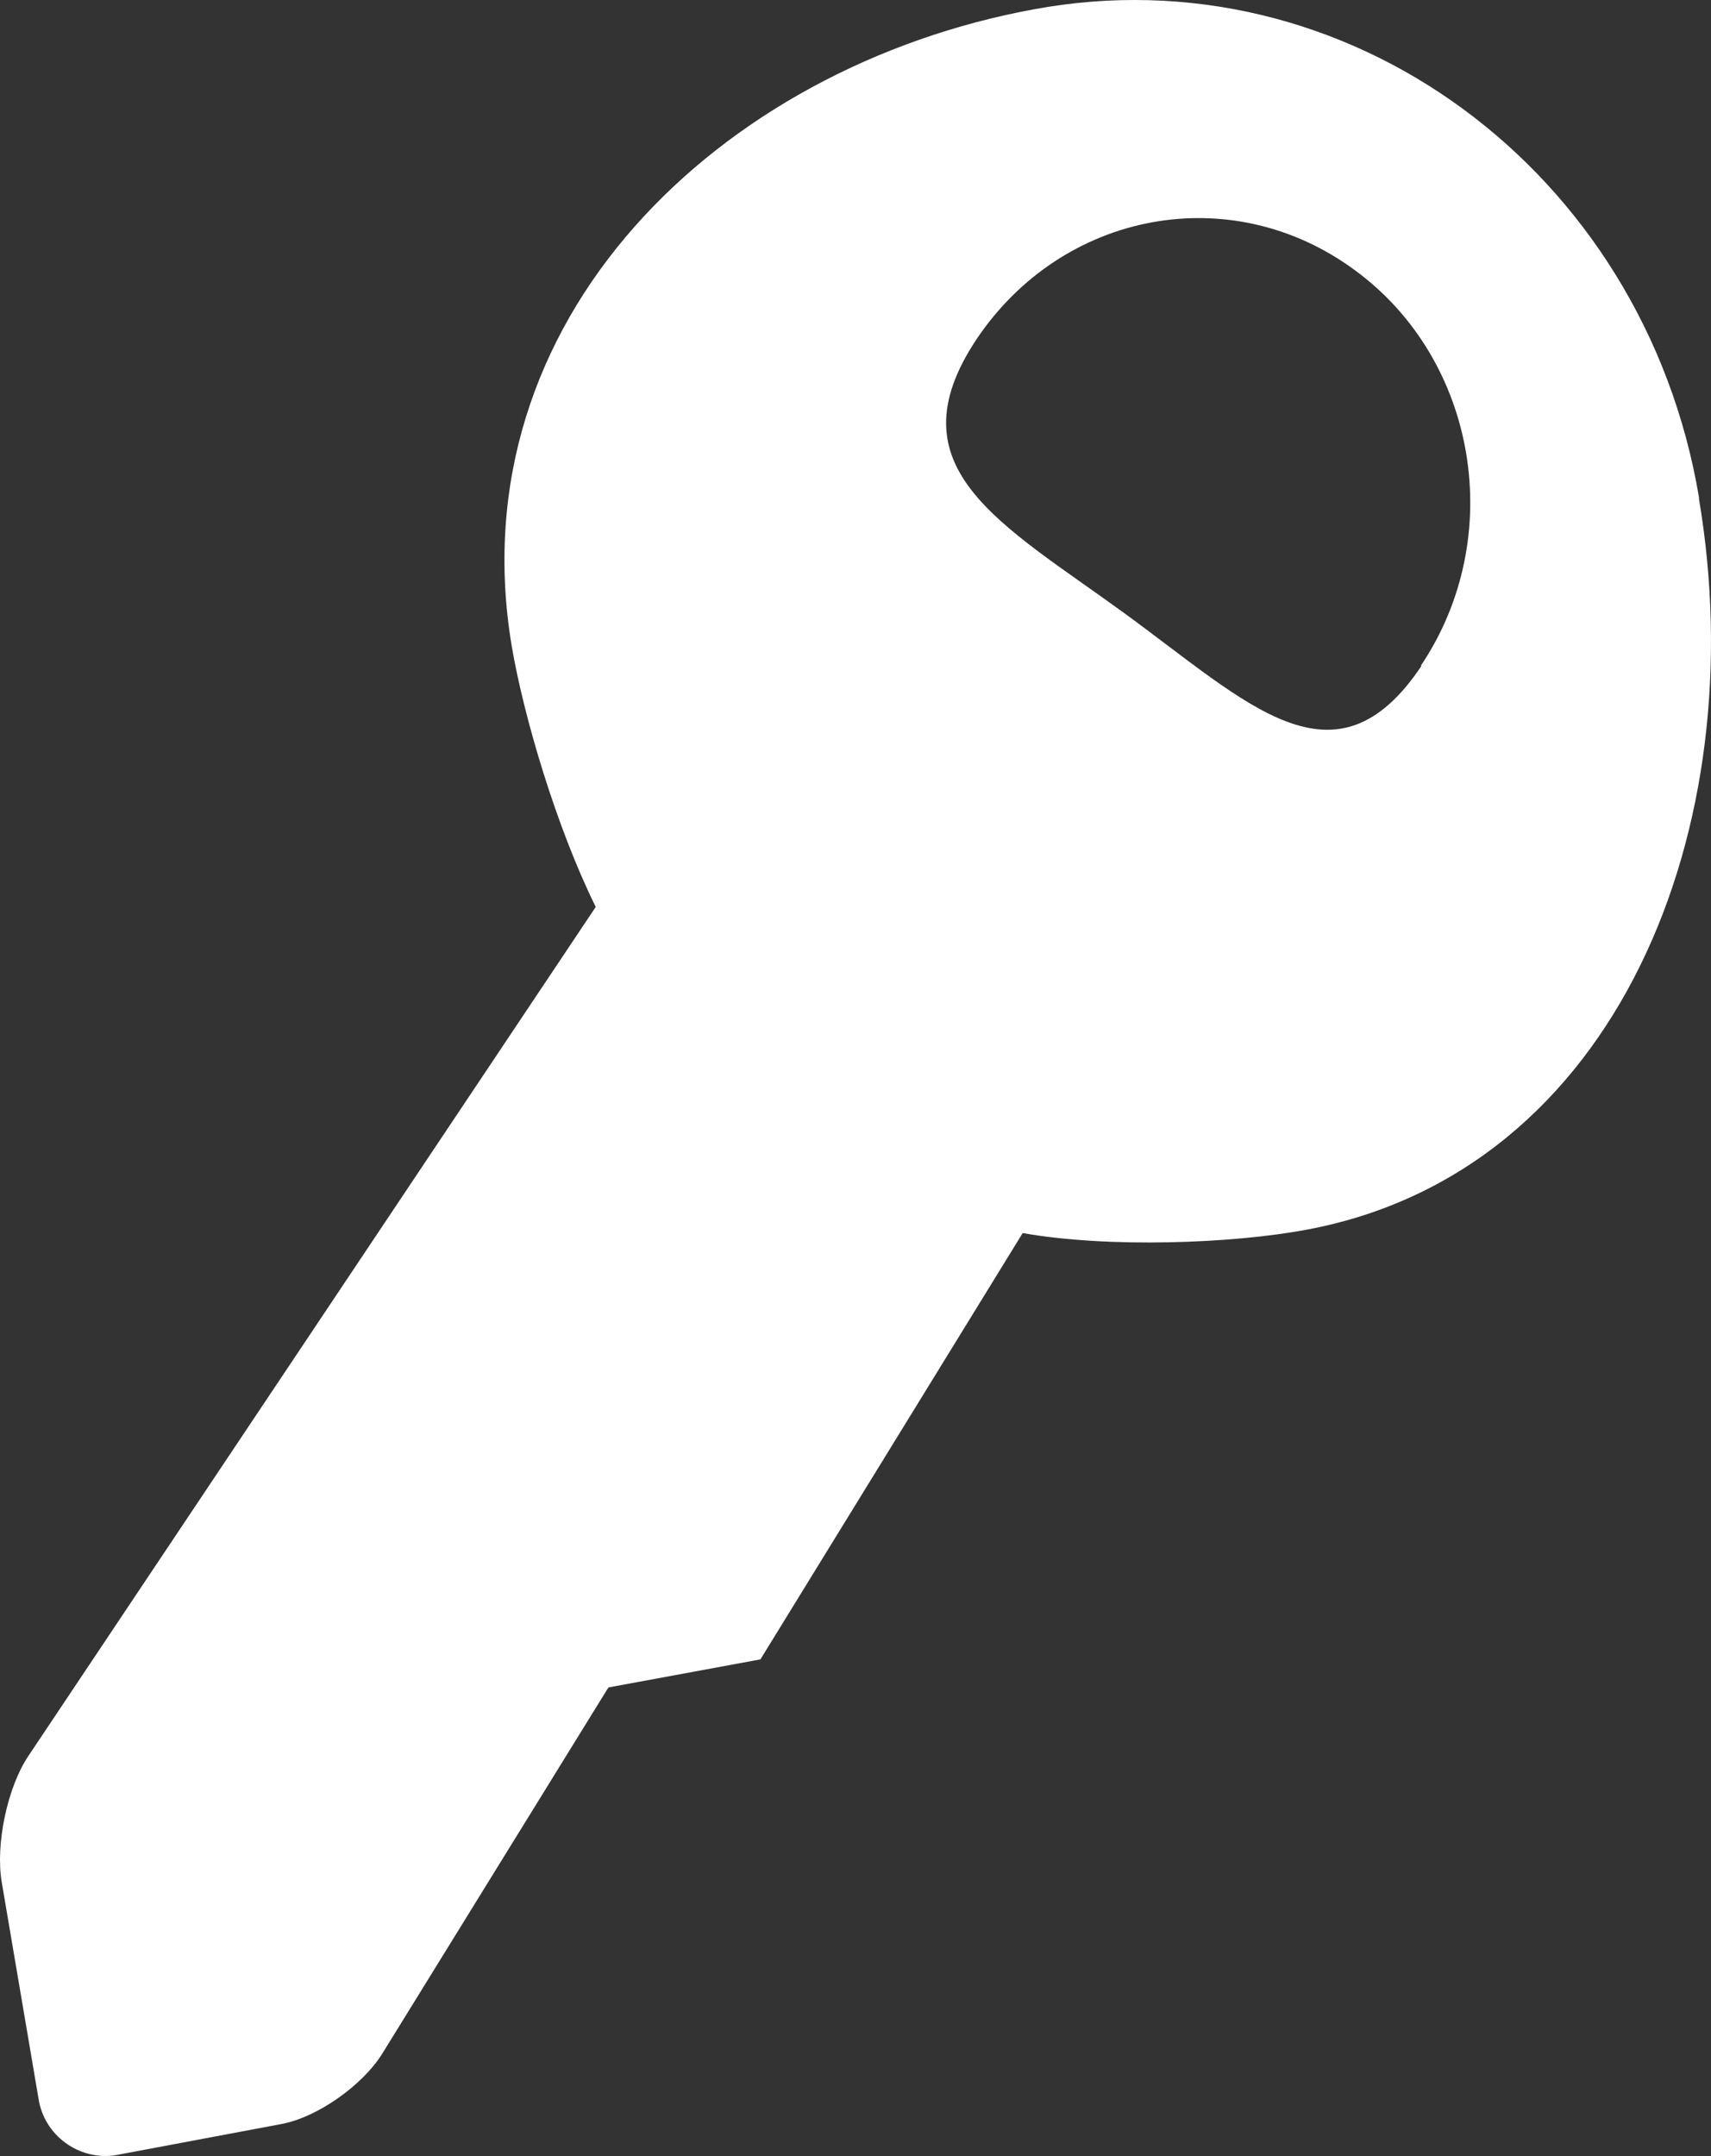 <svg width="100" height="126" viewBox="0 0 100 126" fill="none" xmlns="http://www.w3.org/2000/svg">
<rect x="0" y="0" width="100" height="126" fill="#333333" stroke="none"/>
<path d="M99.299 29.073C96.075 9.919 78.647 -2.866 60.377 0.553C42.107 3.925 26.688 18.63 29.912 37.783C30.613 41.904 32.528 48.367 34.818 53.003L1.643 102.644C0.428 104.47 -0.273 107.795 0.101 109.996L2.25 122.64C2.577 124.795 4.586 126.246 6.689 125.965L16.408 124.139C18.511 123.764 21.174 121.891 22.342 120.018L35.472 98.757L35.566 98.616L44.443 96.977L59.77 72.063C64.816 72.953 72.011 72.672 76.31 71.876C94.58 68.504 102.523 48.273 99.299 29.167V29.073ZM83.085 38.907C78.039 46.447 72.946 41.108 65.75 35.863C58.555 30.618 52.06 27.387 57.059 19.847C62.106 12.307 71.965 10.481 79.161 15.773C86.356 21.018 88.085 31.414 83.039 38.907H83.085Z" fill="white"/>
</svg>
